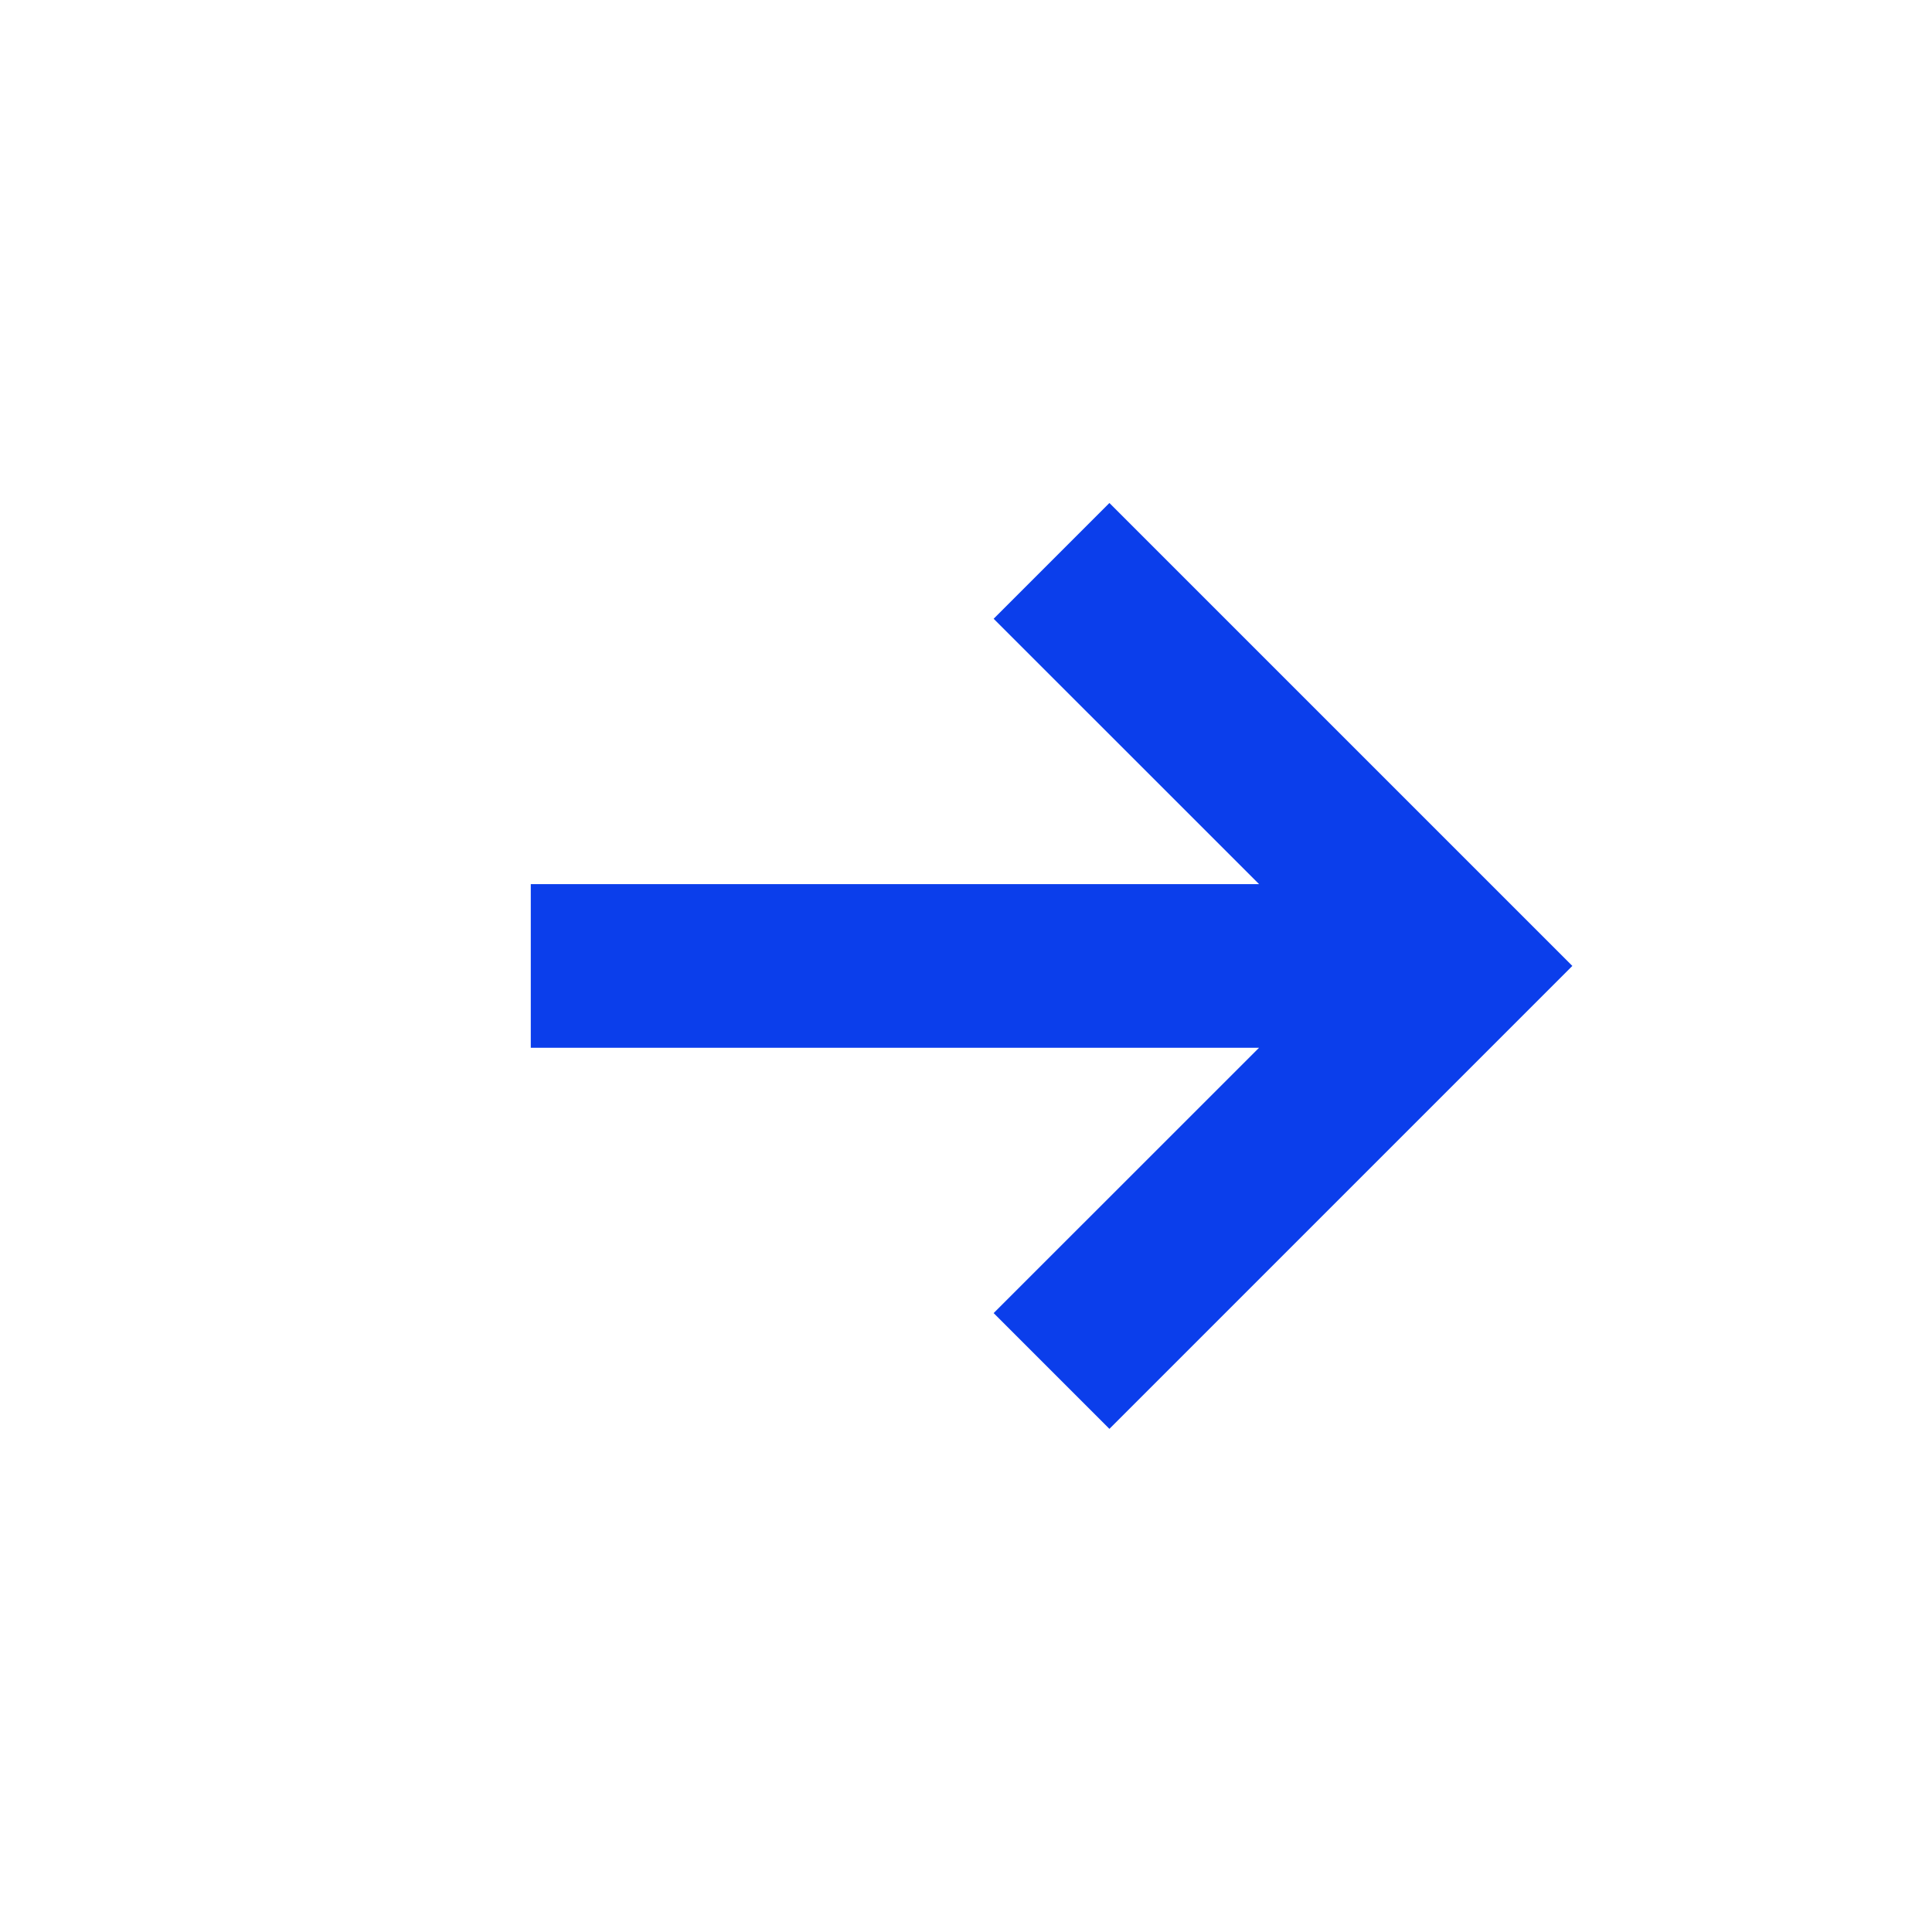 <?xml version="1.0" encoding="UTF-8"?> <svg xmlns="http://www.w3.org/2000/svg" width="26" height="26" viewBox="0 0 26 26" fill="none"> <g clip-path="url(#clip0_2803_32993)"> <path fill-rule="evenodd" clip-rule="evenodd" d="M16.944 11.898L13.372 8.327L14.93 6.769L21.16 12.999L14.93 19.229L13.372 17.671L16.944 14.1L7.143 14.1L7.143 11.898L16.944 11.898Z" fill="#0B3EEB"></path> </g> <defs> <clipPath id="clip0_2803_32993"> <rect width="17.62" height="17.62" fill="white" transform="translate(13.372 0.54) rotate(45)"></rect> </clipPath> </defs> </svg> 